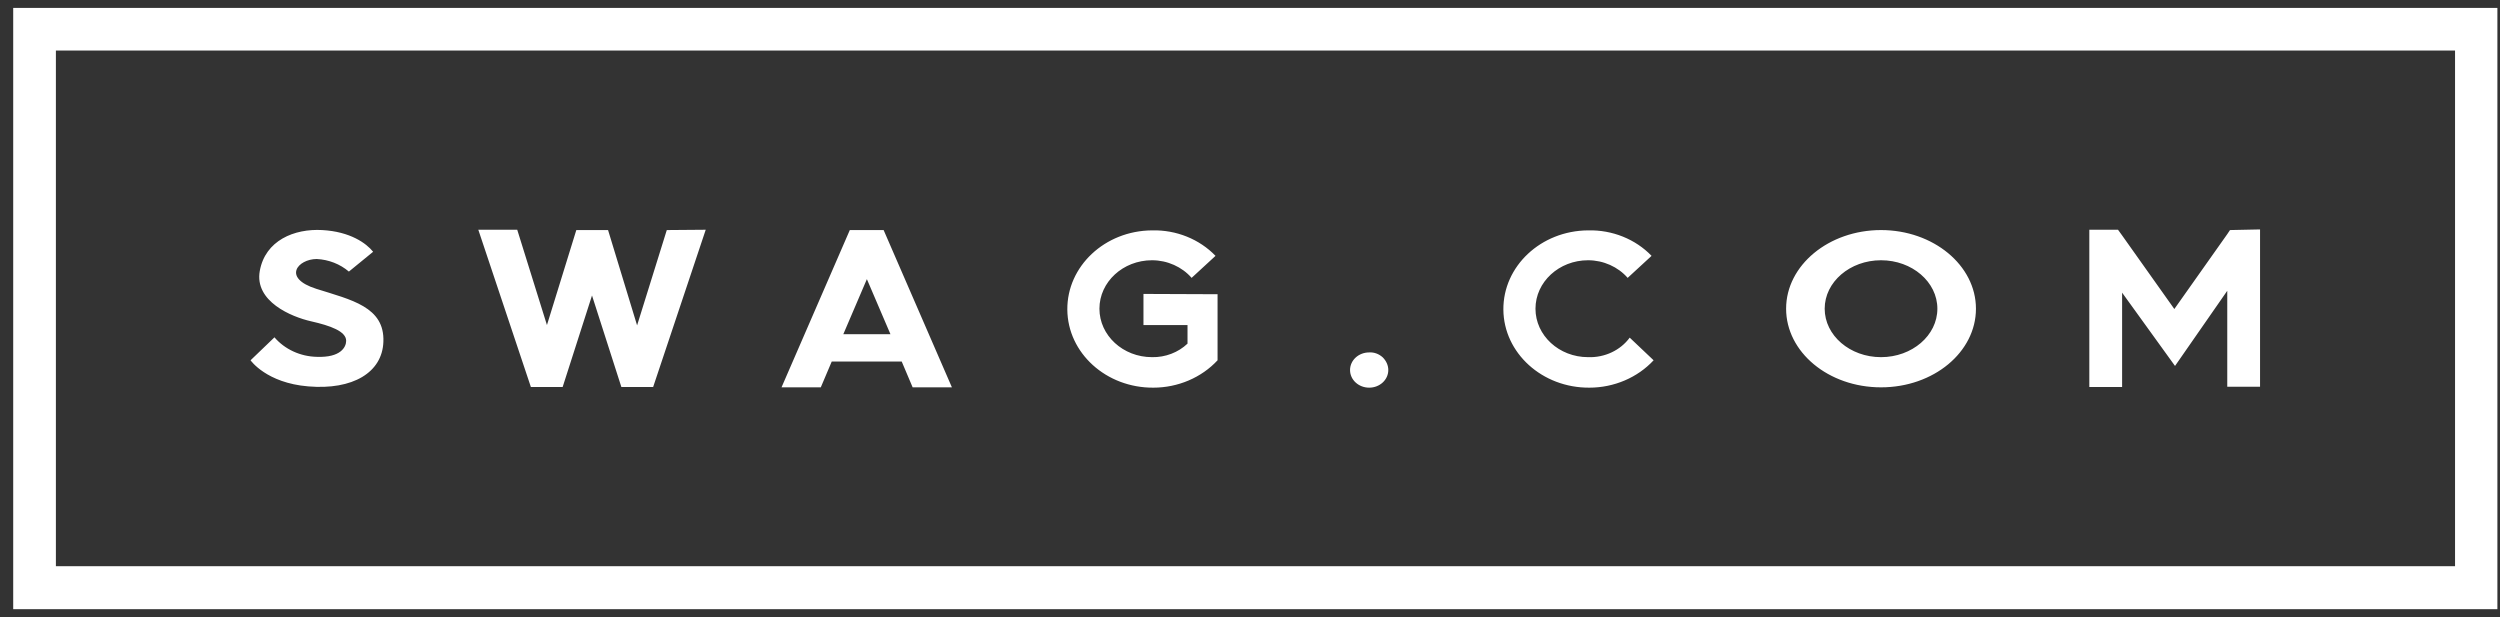 <svg xmlns="http://www.w3.org/2000/svg" width="158" height="39" viewBox="0 0 158 39" fill="none"><rect x="0" y="0" width="158" height="39" fill="#333333" stroke="none"/><path fill-rule="evenodd" clip-rule="evenodd" d="M20 18.257C17.799 17.562 18.835 16.369 20.021 16.369C20.777 16.409 21.489 16.687 22.05 17.164L23.582 15.912C23.151 15.375 22.136 14.639 20.367 14.54C18.597 14.44 16.763 15.196 16.418 17.124C16.072 19.053 18.425 20.027 19.655 20.305C20.885 20.583 21.877 20.941 21.877 21.538C21.877 21.935 21.532 22.611 20.021 22.552C18.986 22.532 17.993 22.075 17.346 21.319L15.835 22.77C15.835 22.77 16.828 24.202 19.482 24.42C22.288 24.659 24.165 23.546 24.23 21.597C24.316 19.391 22.201 18.953 20 18.257ZM42.141 14.54L40.264 20.564L38.429 14.54H36.423L34.567 20.544L32.689 14.52H30.229L33.552 24.46H35.559L37.415 18.675L39.271 24.46H41.278L44.602 14.52L42.141 14.54ZM57.679 24.48H60.161L55.845 14.54H53.708L49.392 24.48H51.874L52.565 22.85H56.989L57.679 24.48ZM53.298 21.12L54.787 17.641L56.276 21.12H53.298ZM86.532 22.273C85.863 22.273 85.323 22.77 85.323 23.387C85.323 24.003 85.863 24.5 86.532 24.5C87.201 24.5 87.74 24.003 87.74 23.387C87.74 23.088 87.611 22.81 87.395 22.591C87.158 22.373 86.856 22.253 86.532 22.273ZM72.267 18.576V20.544H75.051V21.717C74.469 22.273 73.649 22.591 72.807 22.572C70.973 22.572 69.484 21.2 69.484 19.51C69.484 17.82 70.973 16.448 72.807 16.448C73.778 16.448 74.706 16.866 75.31 17.562L76.821 16.17C75.807 15.116 74.339 14.52 72.807 14.56C69.829 14.579 67.433 16.826 67.455 19.57C67.477 22.313 69.915 24.52 72.893 24.5C74.447 24.5 75.936 23.864 76.95 22.77V18.595L72.267 18.576ZM100.365 22.572C98.531 22.572 97.042 21.2 97.042 19.51C97.042 17.82 98.531 16.448 100.365 16.448C101.336 16.448 102.264 16.866 102.868 17.562L104.379 16.17C103.365 15.116 101.897 14.52 100.365 14.56C97.387 14.579 94.992 16.826 95.013 19.57C95.035 22.313 97.473 24.52 100.451 24.5C102.005 24.5 103.494 23.864 104.508 22.77L102.998 21.339C102.415 22.134 101.422 22.611 100.365 22.572ZM118.881 14.54C115.579 14.54 112.882 16.766 112.882 19.51C112.882 22.253 115.557 24.48 118.881 24.48C122.204 24.48 124.88 22.253 124.88 19.51C124.88 16.766 122.183 14.54 118.881 14.54ZM118.881 22.572C116.917 22.572 115.32 21.2 115.32 19.51C115.32 17.82 116.917 16.448 118.881 16.448C120.845 16.448 122.442 17.82 122.442 19.51C122.442 21.2 120.845 22.572 118.881 22.572ZM140.936 14.54L140.763 14.798L137.418 19.53L134.117 14.878L133.858 14.52H132.045V24.46H134.117V18.496L137.461 23.128L140.763 18.377V24.44H142.835V14.5L140.936 14.54Z" fill="white"></path><path fill-rule="evenodd" clip-rule="evenodd" d="M0.835 38.5H157.835V0.5H0.835V38.5ZM3.532 35.784H155.159V3.194H3.532V35.784Z" fill="white"></path></svg>